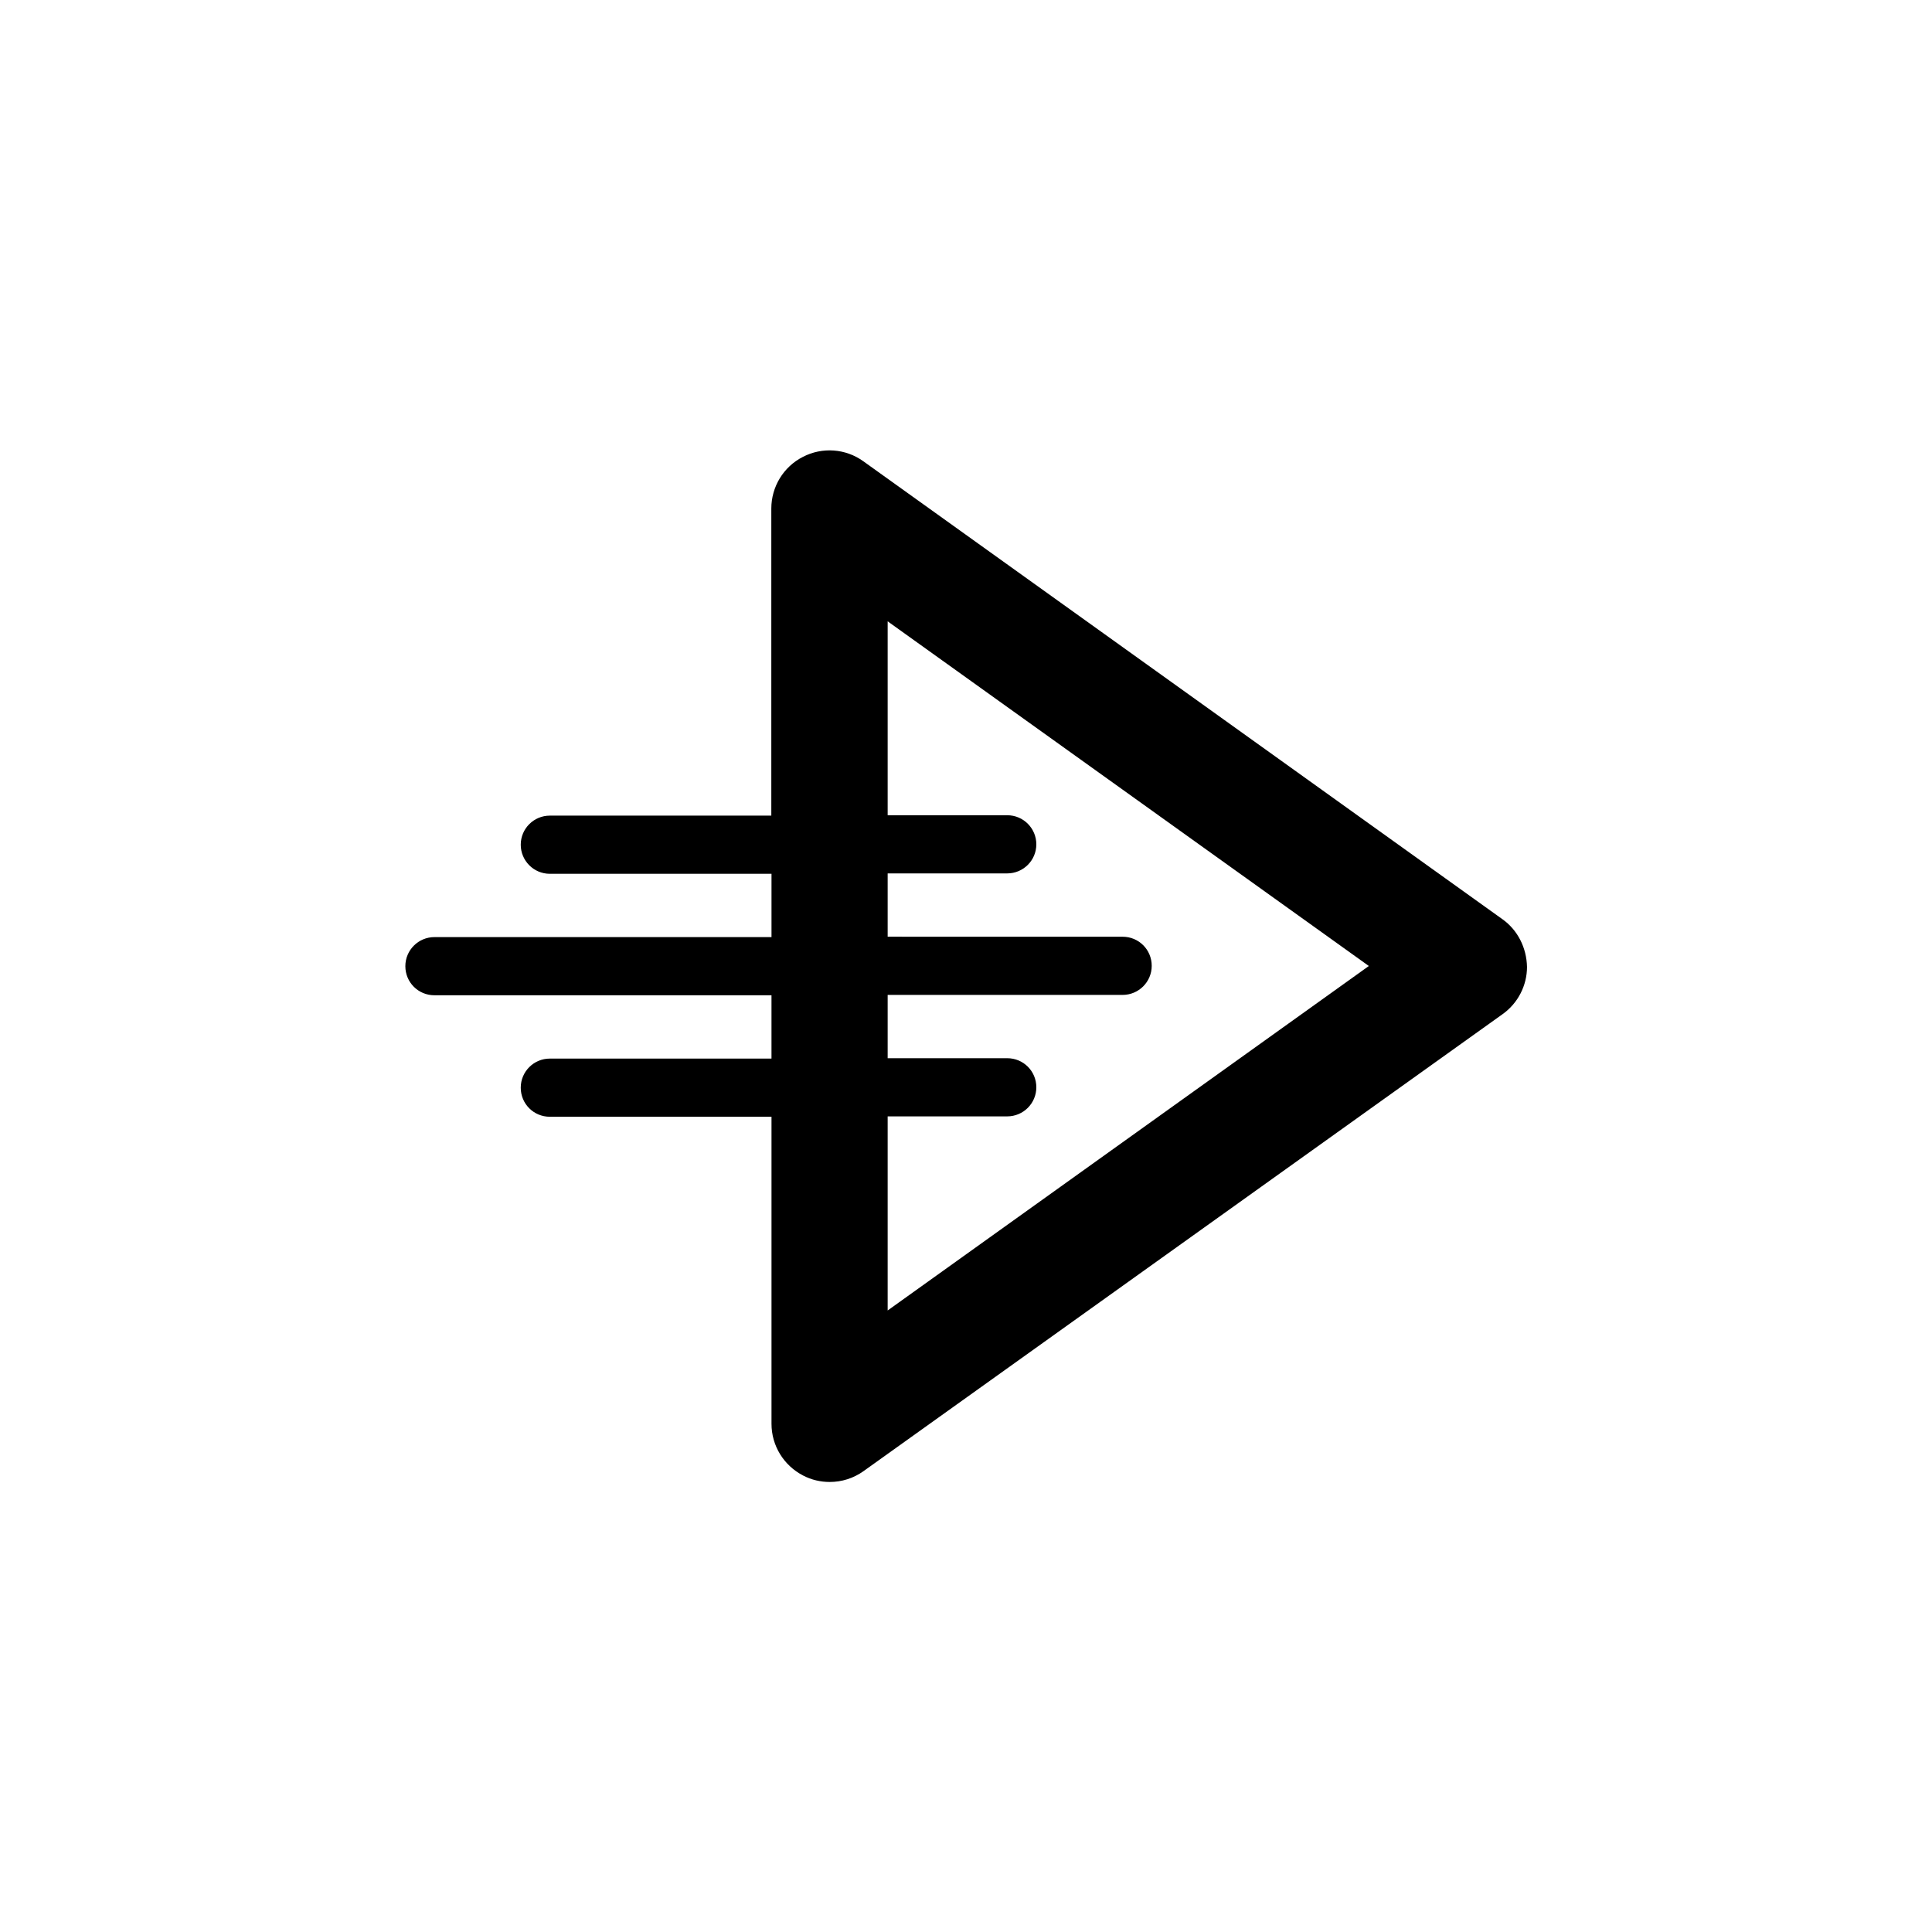 <?xml version="1.0" encoding="UTF-8"?>
<!-- Uploaded to: SVG Repo, www.svgrepo.com, Generator: SVG Repo Mixer Tools -->
<svg fill="#000000" width="800px" height="800px" version="1.1" viewBox="144 144 512 512" xmlns="http://www.w3.org/2000/svg">
 <path d="m542.17 387.61-169.38-121.37c-4.684-3.375-10.883-3.828-16.02-1.16-5.141 2.621-8.363 7.91-8.363 13.703v81.367h-58.695c-4.231 0-7.707 3.426-7.707 7.707 0 4.231 3.426 7.707 7.707 7.707h58.746v16.777h-89.328c-4.231 0-7.707 3.426-7.707 7.707s3.426 7.707 7.707 7.707h89.324v16.777l-58.742 0.004c-4.231 0-7.707 3.426-7.707 7.707s3.426 7.707 7.707 7.707h58.746v81.367c0 5.793 3.223 11.035 8.363 13.703 2.215 1.16 4.637 1.715 7.055 1.715 3.176 0 6.297-0.957 8.969-2.871l169.38-121.12c4.031-2.871 6.449-7.559 6.449-12.496-0.105-5.09-2.473-9.773-6.504-12.645zm-162.93 103.68v-51.438h31.691c4.231 0 7.707-3.426 7.707-7.707s-3.426-7.707-7.707-7.707h-31.691v-16.777h62.27c4.231 0 7.707-3.426 7.707-7.707s-3.426-7.707-7.707-7.707l-62.27-0.008v-16.777h31.691c4.231 0 7.707-3.426 7.707-7.707 0-4.231-3.426-7.707-7.707-7.707h-31.691v-51.387l127.52 91.34z"/>
</svg>